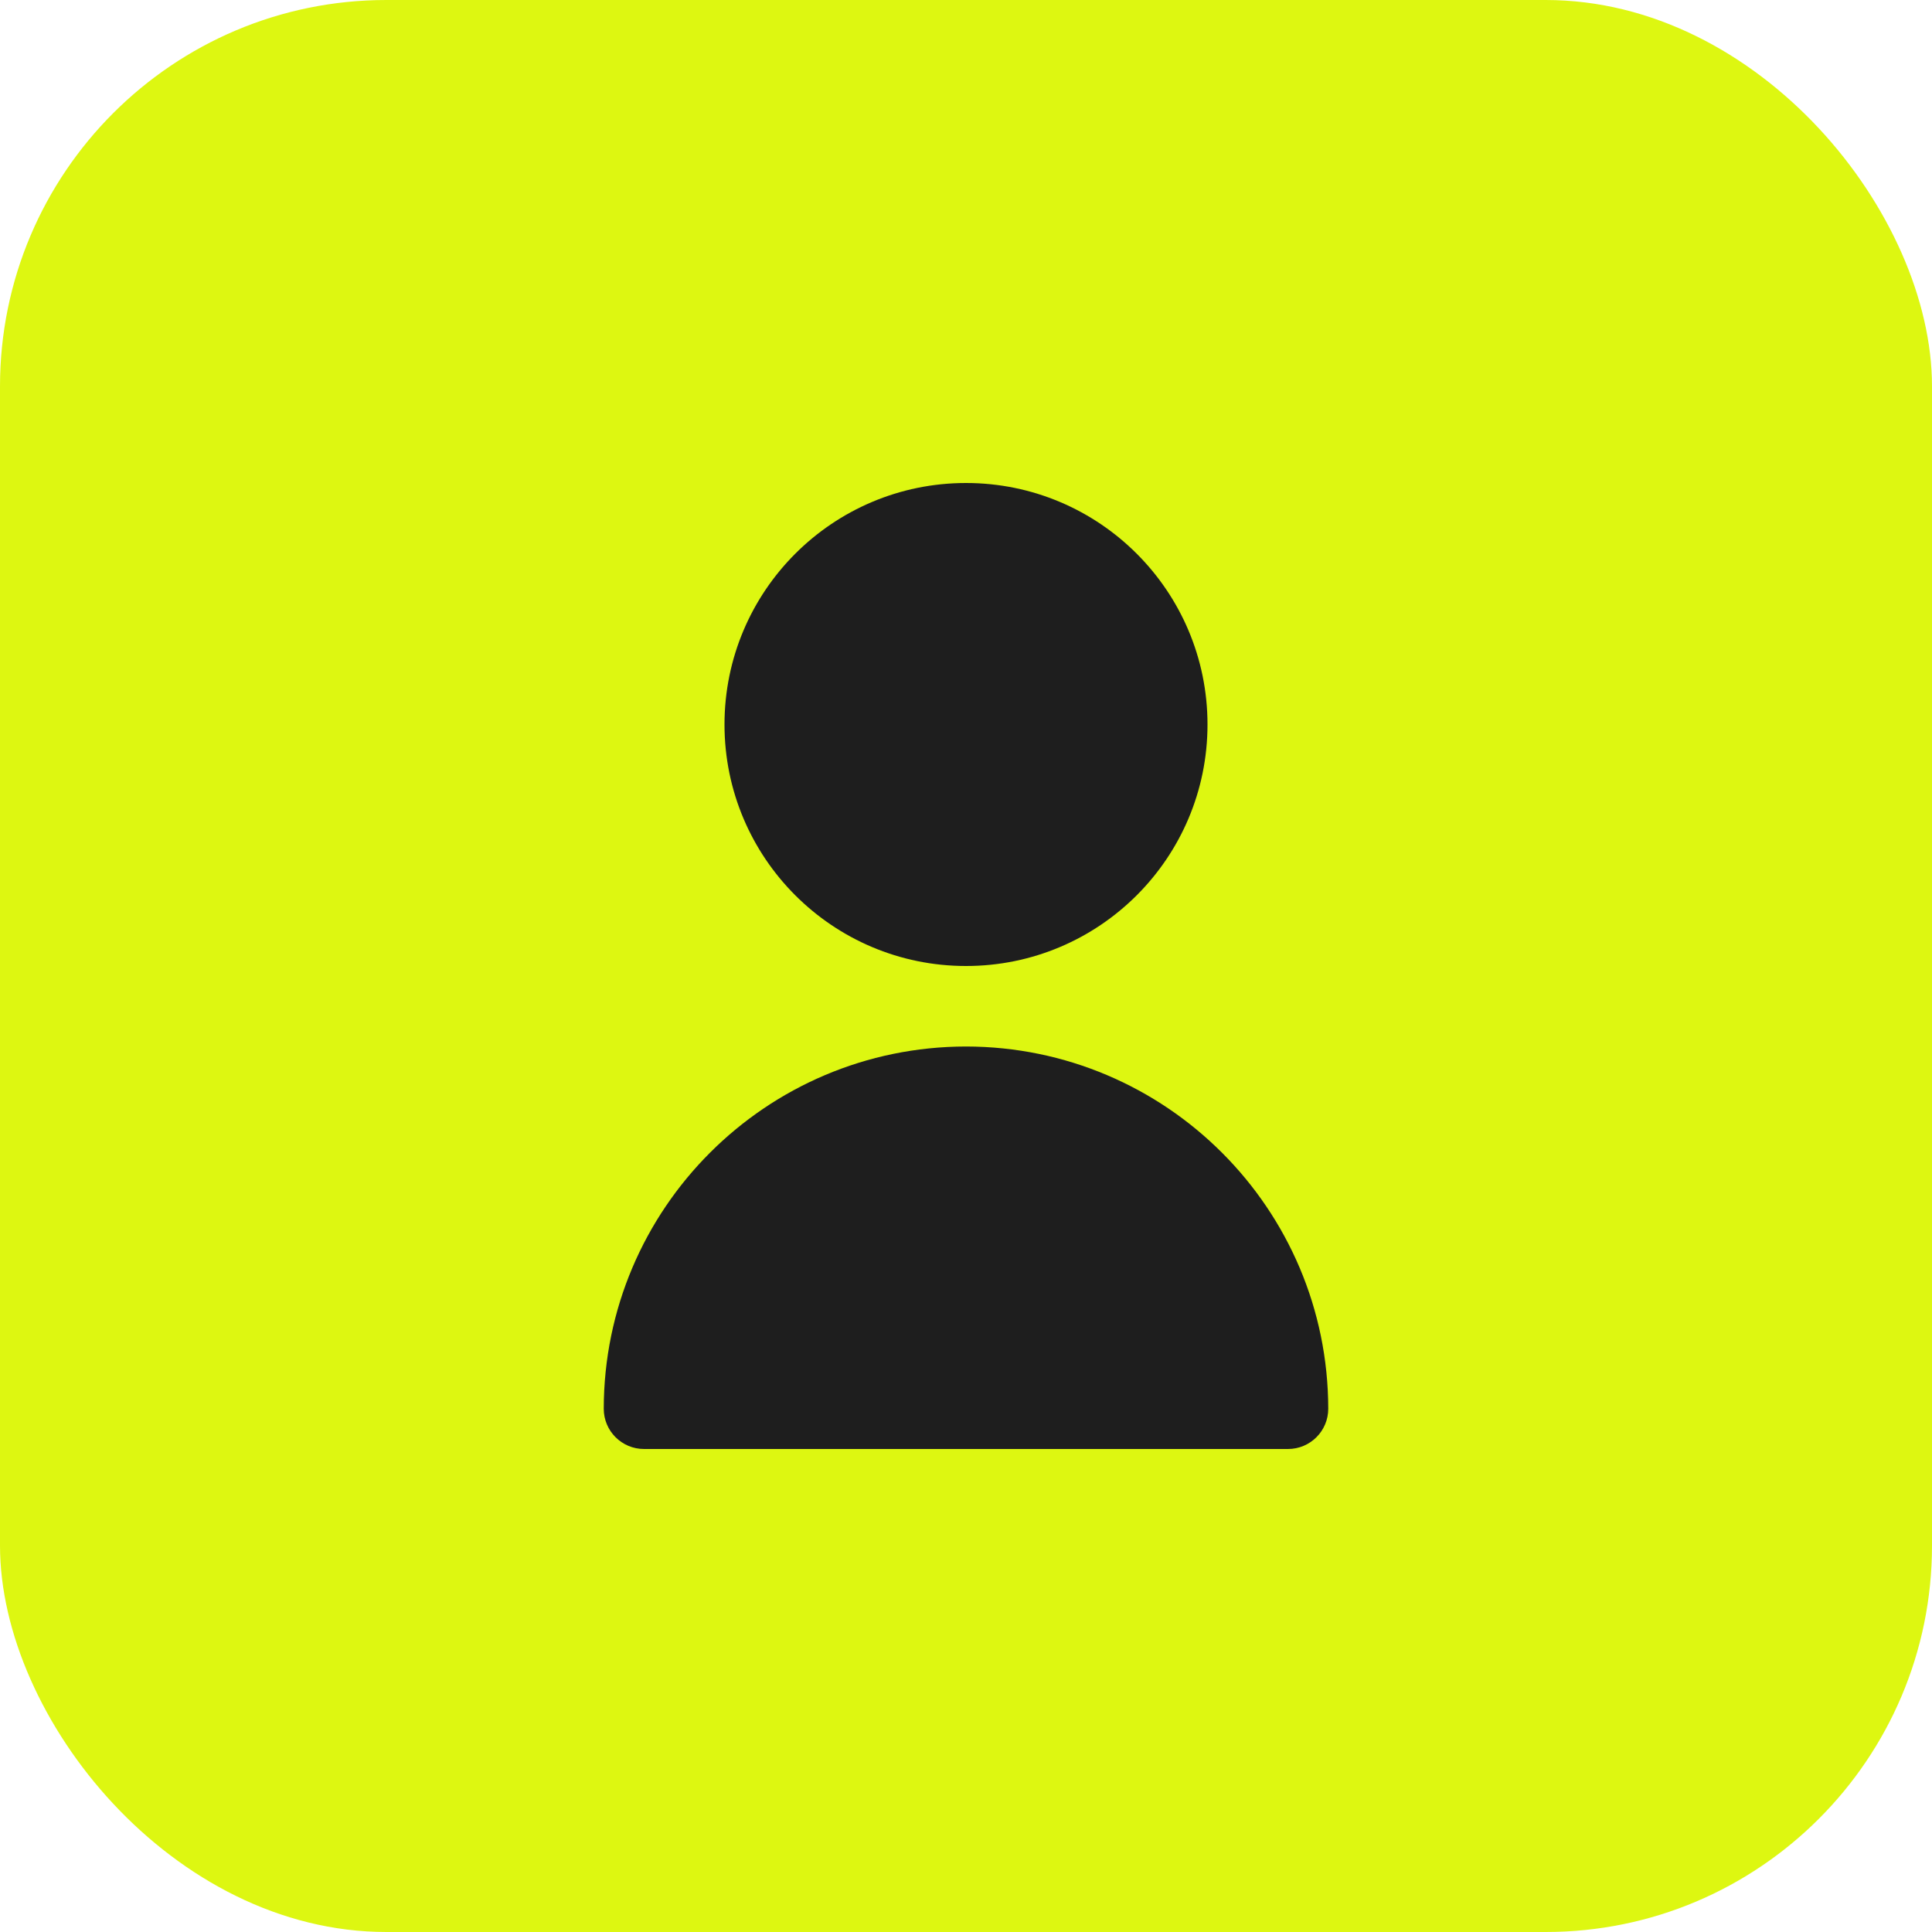 <?xml version="1.0" encoding="UTF-8"?> <svg xmlns="http://www.w3.org/2000/svg" width="60" height="60" viewBox="0 0 60 60" fill="none"><rect width="60" height="60" rx="12" fill="#DDF711"></rect><path d="M30 30C34.142 30 37.5 26.642 37.5 22.5C37.5 18.358 34.142 15 30 15C25.858 15 22.5 18.358 22.5 22.5C22.5 26.642 25.858 30 30 30Z" fill="#1E1E1E"></path><path d="M30 32.5C23.79 32.507 18.757 37.54 18.75 43.75C18.75 44.44 19.31 45 20 45H40C40.69 45 41.25 44.44 41.25 43.75C41.243 37.54 36.21 32.507 30 32.5Z" fill="#1E1E1E"></path></svg> 